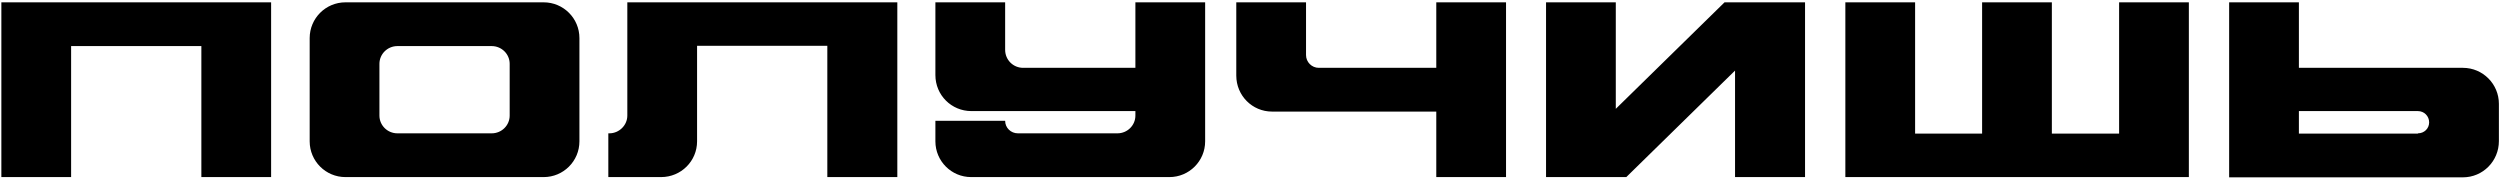 <?xml version="1.0" encoding="UTF-8"?> <svg xmlns="http://www.w3.org/2000/svg" width="240" height="18" viewBox="0 0 240 18" fill="none"><path d="M0.131 0.224H26.027V17H19.331V4.424H6.827V17H0.131V0.224ZM52.193 0.224C54.089 0.224 55.625 1.76 55.625 3.656V13.568C55.625 15.464 54.089 17 52.193 17H33.161C31.265 17 29.729 15.464 29.729 13.568V3.656C29.729 1.76 31.265 0.224 33.161 0.224H52.193ZM48.929 11.096V6.128C48.929 5.192 48.161 4.424 47.201 4.424H38.153C37.193 4.424 36.425 5.192 36.425 6.128V11.096C36.425 12.032 37.193 12.8 38.153 12.8H47.201C48.161 12.8 48.929 12.032 48.929 11.096ZM60.223 0.224H86.143V17H79.423V4.4H66.919V13.568C66.919 15.464 65.383 17 63.463 17H58.399V12.8H58.495C59.431 12.8 60.223 12.032 60.223 11.096V0.224ZM108.998 0.224H115.694V13.568C115.694 15.464 114.158 17 112.262 17H93.23C91.334 17 89.798 15.464 89.798 13.568V11.6H96.494C96.494 12.272 97.046 12.8 97.718 12.8H107.27C108.23 12.8 108.998 12.032 108.998 11.096V10.664H93.254C91.334 10.664 89.798 9.128 89.798 7.208V0.224H96.494V4.784C96.494 5.744 97.262 6.512 98.222 6.512H108.998V0.224ZM137.883 0.224H144.579V17H137.883V10.712H122.115C120.219 10.712 118.683 9.176 118.683 7.256V0.224H125.379V5.288C125.379 5.96 125.931 6.512 126.603 6.512H137.883V0.224ZM165.556 0.224H173.284V17H166.564V6.776L156.124 17H148.42V0.224H155.116V10.448L165.556 0.224ZM203.434 0.224H210.13V17H177.154V0.224H183.85V12.824H190.282V0.224H196.978V12.824H203.434V0.224ZM236.438 6.512C238.358 6.512 239.894 8.072 239.894 9.968V13.544C239.894 15.464 238.358 17.024 236.438 17.024H213.998V0.224H220.694V6.512H236.438ZM232.118 12.824V12.8C232.718 12.8 233.198 12.344 233.198 11.744C233.198 11.144 232.718 10.664 232.118 10.664H220.694V12.824H232.118Z" fill="black"></path></svg> 